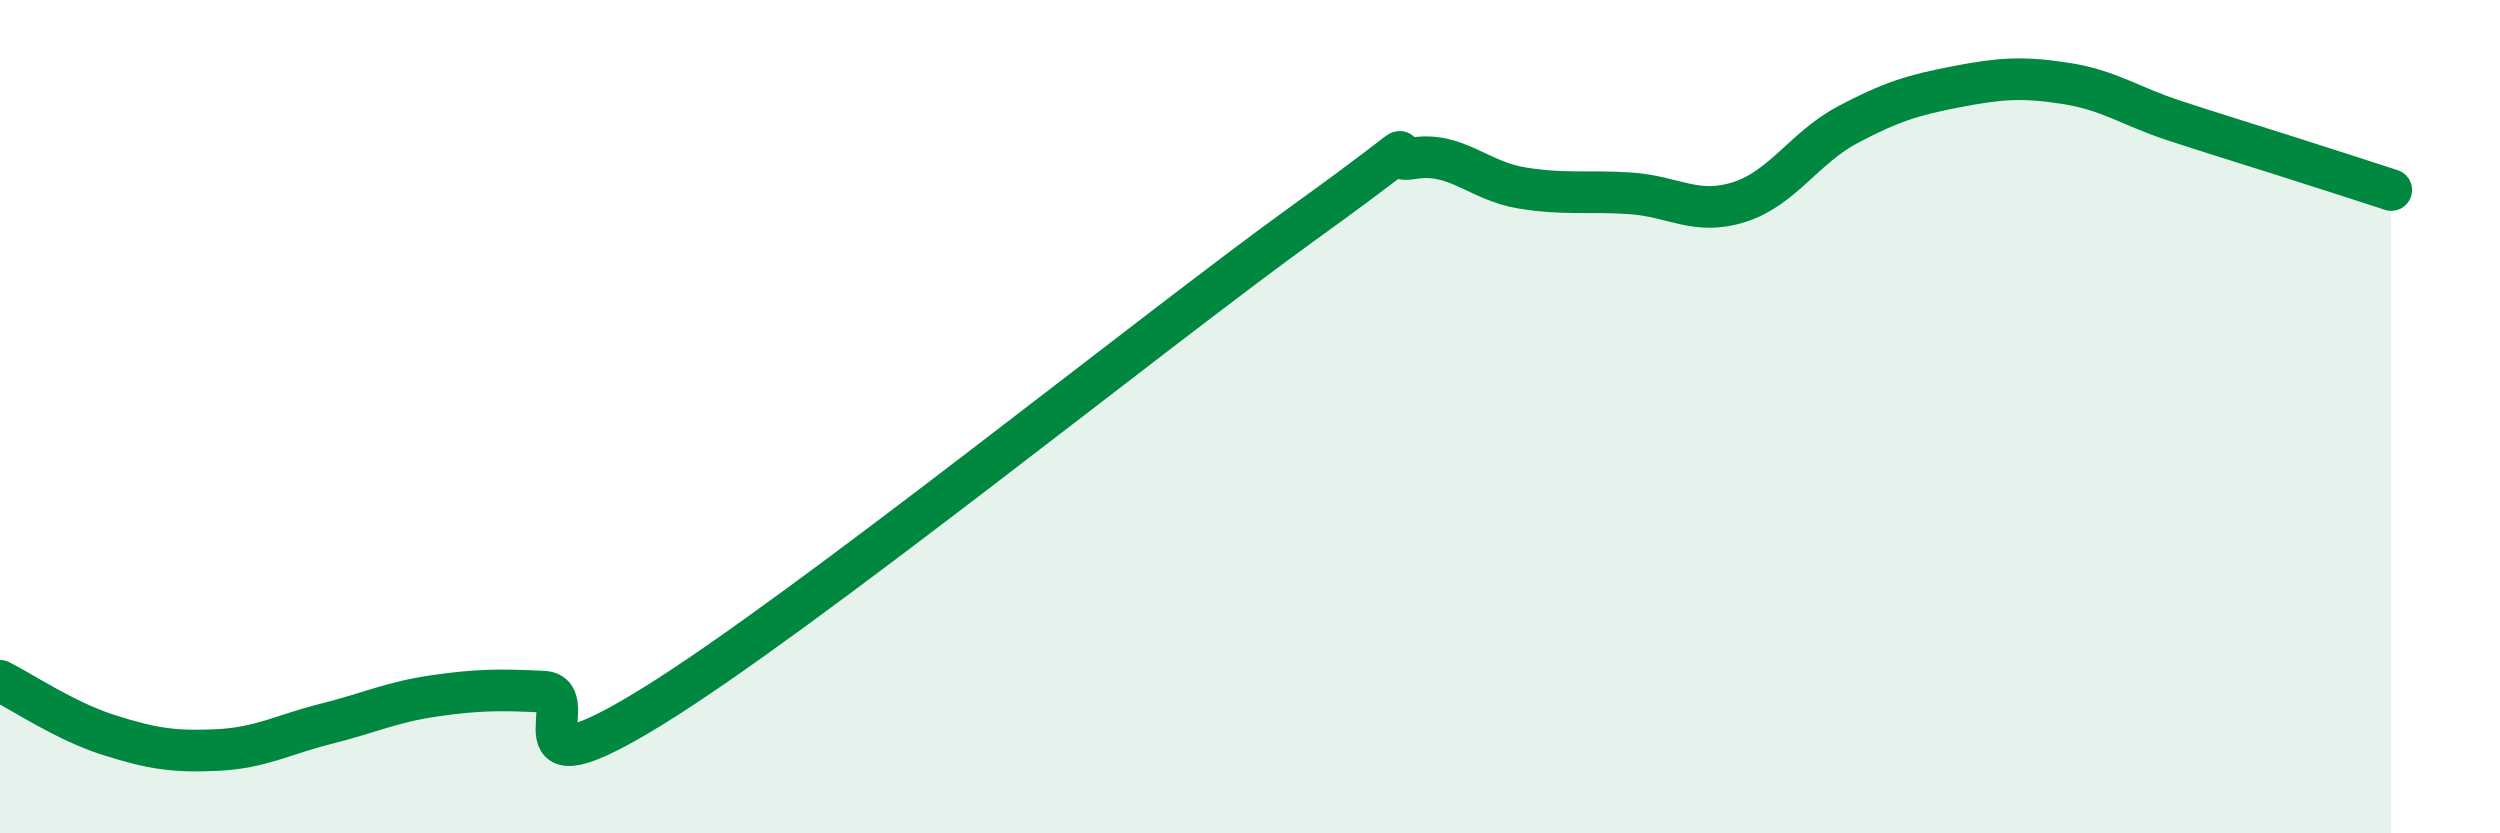 
    <svg width="60" height="20" viewBox="0 0 60 20" xmlns="http://www.w3.org/2000/svg">
      <path
        d="M 0,16.34 C 0.52,16.6 1.57,17.31 2.61,17.64 C 3.65,17.97 4.18,18.05 5.22,18 C 6.26,17.95 6.79,17.63 7.83,17.37 C 8.87,17.11 9.39,16.85 10.43,16.7 C 11.47,16.55 12,16.55 13.04,16.6 C 14.08,16.65 12,19.21 15.65,16.96 C 19.3,14.71 27.65,7.97 31.3,5.34 C 34.95,2.71 32.87,3.97 33.91,3.8 C 34.95,3.63 35.48,4.34 36.52,4.51 C 37.56,4.68 38.09,4.57 39.13,4.64 C 40.17,4.71 40.7,5.18 41.74,4.85 C 42.78,4.52 43.31,3.54 44.35,2.99 C 45.39,2.44 45.92,2.28 46.96,2.08 C 48,1.88 48.53,1.84 49.57,2 C 50.61,2.16 51.13,2.55 52.17,2.89 C 53.21,3.23 53.74,3.39 54.78,3.72 C 55.82,4.05 56.87,4.39 57.39,4.56L57.39 20L0 20Z"
        fill="#008740"
        opacity="0.1"
        stroke-linecap="round"
        stroke-linejoin="round"
      />
      <path
        d="M 0,16.34 C 0.52,16.6 1.57,17.31 2.61,17.64 C 3.65,17.97 4.18,18.05 5.22,18 C 6.26,17.95 6.79,17.63 7.83,17.37 C 8.87,17.11 9.39,16.85 10.43,16.7 C 11.47,16.55 12,16.55 13.04,16.6 C 14.08,16.65 12,19.21 15.65,16.96 C 19.3,14.71 27.65,7.97 31.3,5.34 C 34.95,2.71 32.87,3.97 33.91,3.8 C 34.95,3.63 35.48,4.34 36.52,4.51 C 37.56,4.68 38.09,4.57 39.13,4.64 C 40.17,4.71 40.7,5.18 41.74,4.85 C 42.78,4.52 43.31,3.54 44.35,2.99 C 45.39,2.44 45.92,2.28 46.96,2.08 C 48,1.88 48.53,1.84 49.57,2 C 50.61,2.16 51.13,2.55 52.17,2.89 C 53.21,3.23 53.74,3.39 54.78,3.72 C 55.82,4.05 56.87,4.39 57.39,4.56"
        stroke="#008740"
        stroke-width="1"
        fill="none"
        stroke-linecap="round"
        stroke-linejoin="round"
      />
    </svg>
  